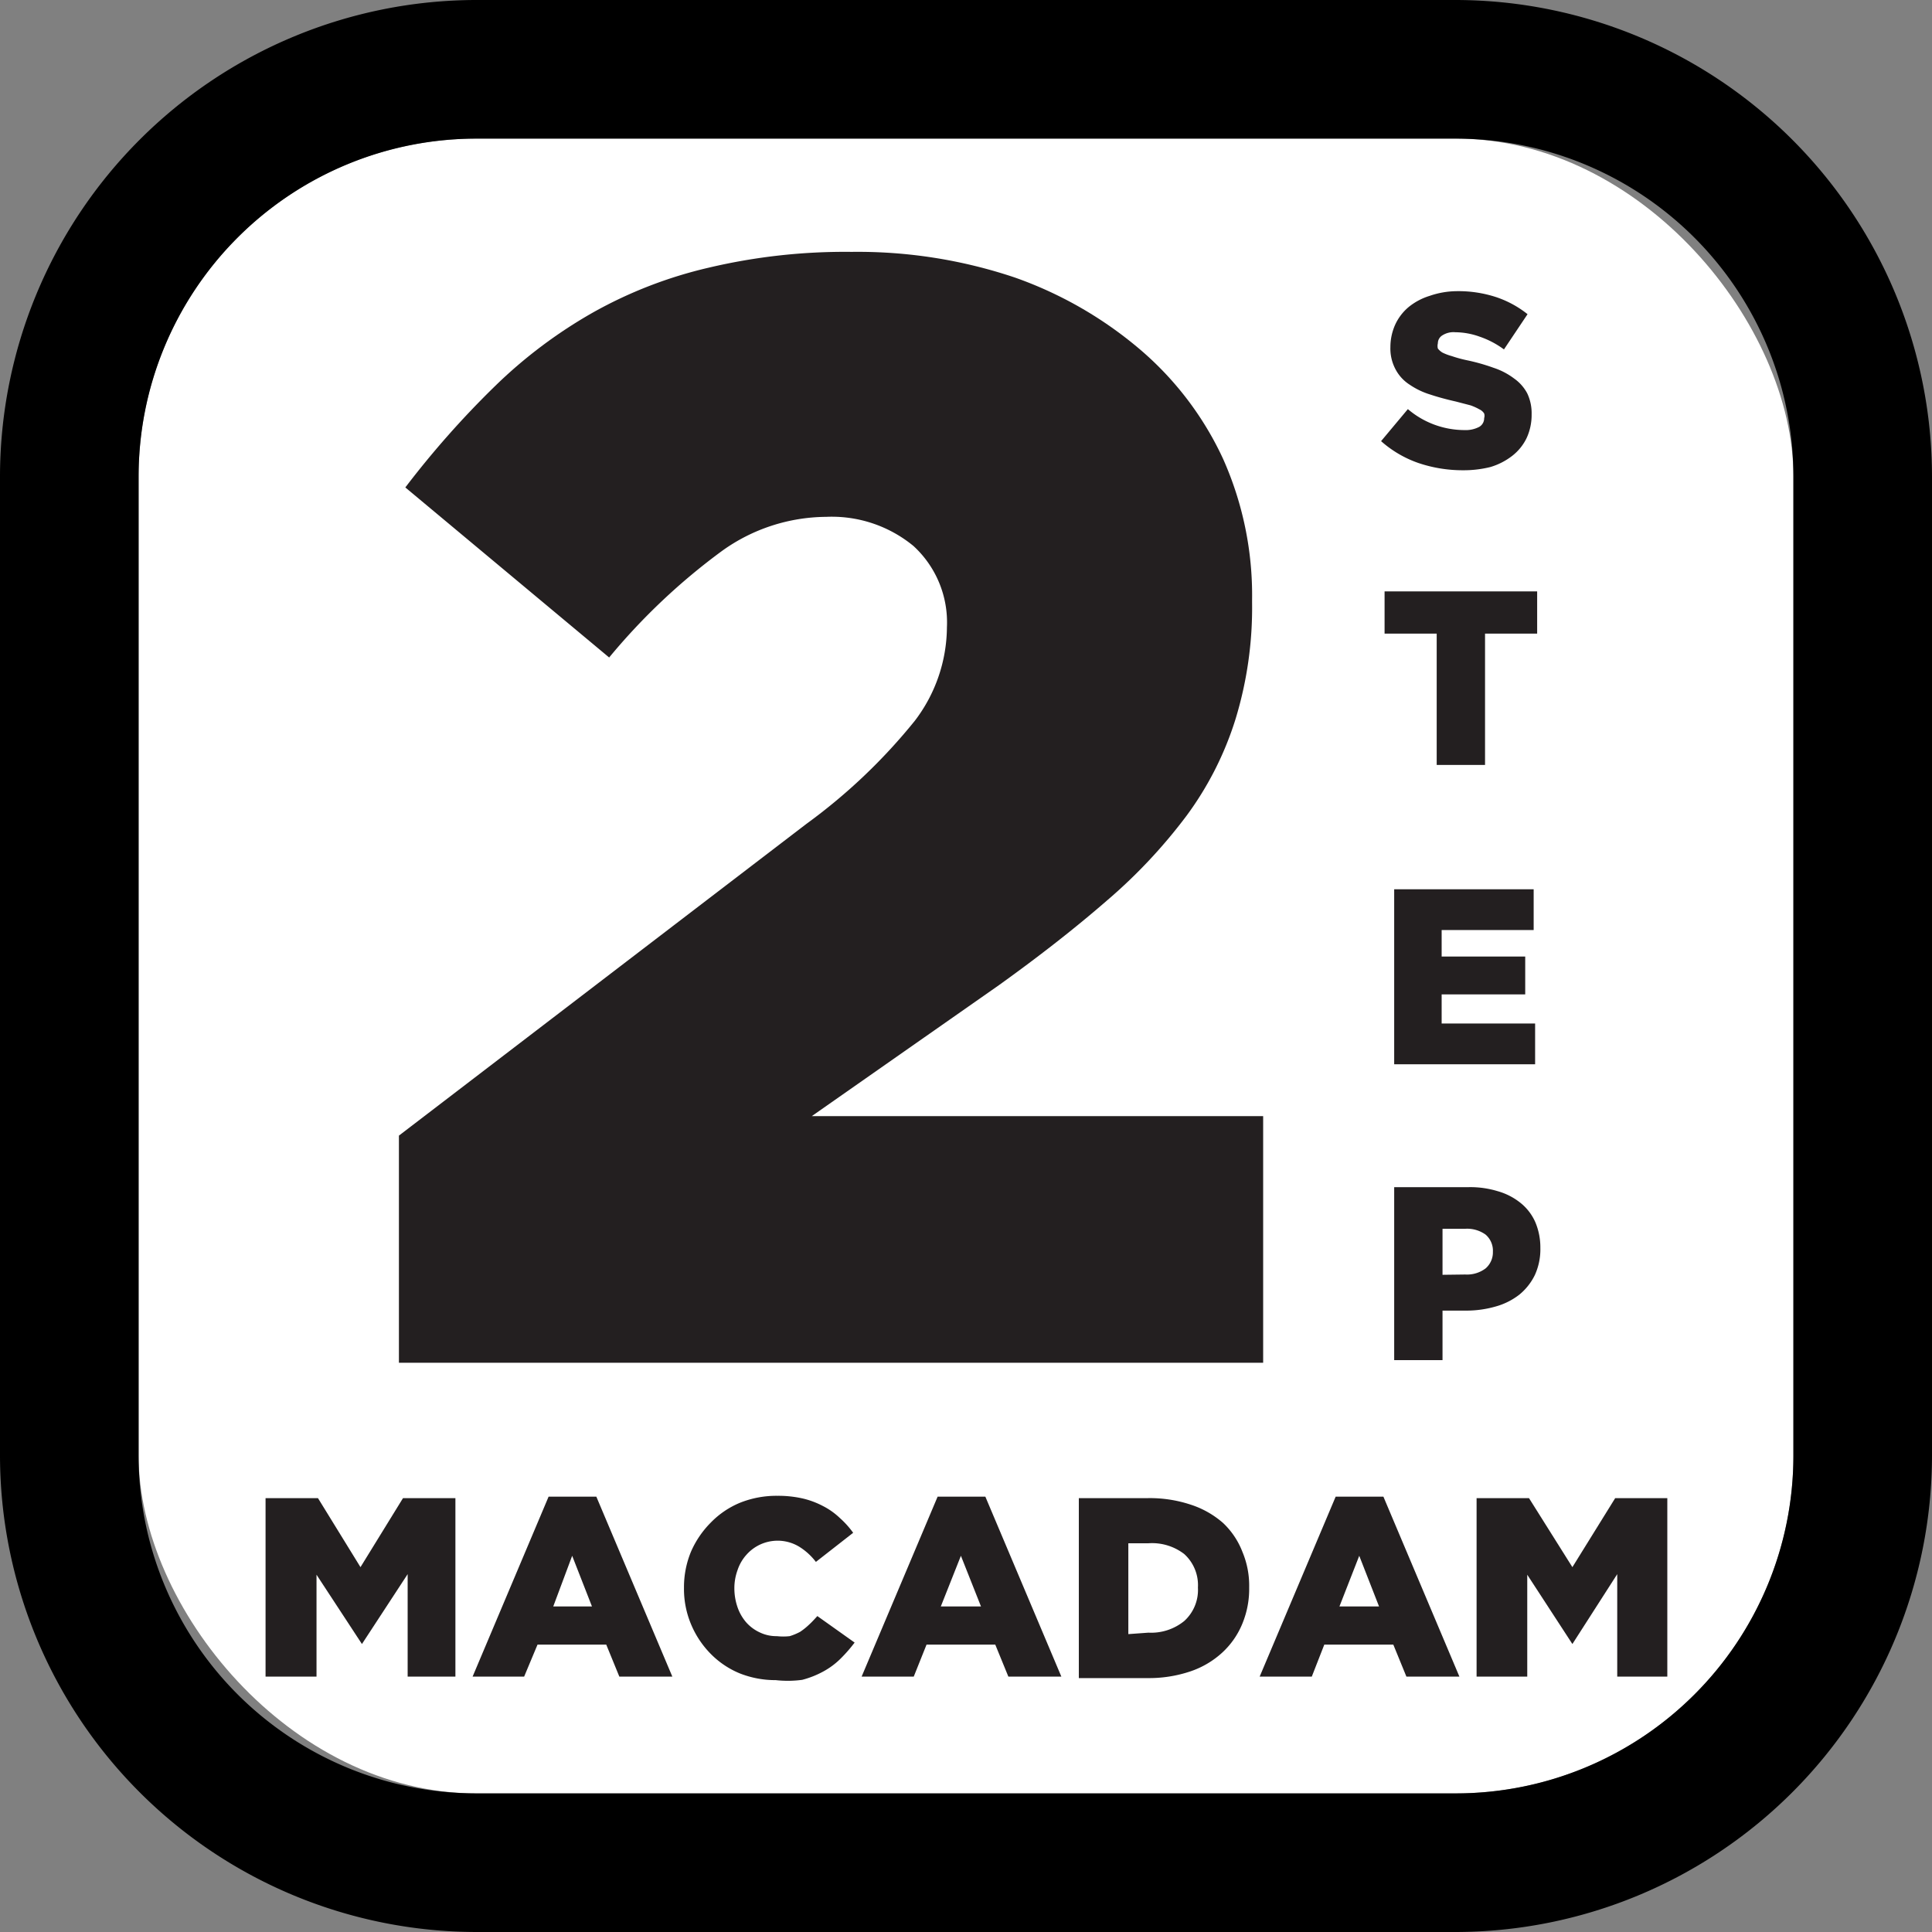 <svg xmlns="http://www.w3.org/2000/svg" viewBox="0 0 66.35 66.35"><rect x="0" y="0" width="66.35" height="66.35" fill="#808080" stroke="none"/><defs><style>.cls-1{fill:#fff;}.cls-2{fill:#231f20;}</style></defs><title>speclocker-2sma</title><g id="Layer_2" data-name="Layer 2"><g id="logos"><rect class="cls-1" x="4.76" y="4.76" width="56.83" height="56.83" rx="11.6" ry="11.6"/><path d="M50,0H16.36A16.38,16.38,0,0,0,0,16.36V50A16.38,16.38,0,0,0,16.36,66.35H50A16.38,16.38,0,0,0,66.35,50V16.36A16.38,16.38,0,0,0,50,0ZM61.59,50A11.6,11.6,0,0,1,50,61.59H16.36A11.61,11.61,0,0,1,4.76,50V16.36a11.61,11.61,0,0,1,11.6-11.6H50a11.61,11.61,0,0,1,11.59,11.6Z"/><path class="cls-2" d="M13.7,39l14-10.71a19.54,19.54,0,0,0,3.72-3.54,5.35,5.35,0,0,0,1.1-3.21,3.56,3.56,0,0,0-1.15-2.79,4.41,4.41,0,0,0-3-1,6.19,6.19,0,0,0-3.56,1.16,21.63,21.63,0,0,0-3.89,3.67l-7-5.84A31.61,31.61,0,0,1,17,13.26a16.43,16.43,0,0,1,3.35-2.52,15.06,15.06,0,0,1,4-1.55,20.36,20.36,0,0,1,4.9-.54,16.91,16.91,0,0,1,5.6.88A13.61,13.61,0,0,1,39.15,12,11,11,0,0,1,42,15.75a11.49,11.49,0,0,1,1,4.85v.1a13.1,13.1,0,0,1-.57,4A11.19,11.19,0,0,1,40.76,28,18.16,18.16,0,0,1,38,30.94q-1.6,1.39-3.69,2.89l-6.43,4.5H43.38V46.8H13.7Z"/><path class="cls-2" d="M9.12,51.45h1.8l1.46,2.37,1.46-2.37h1.8v6.13H14V54.06l-1.57,2.4h0l-1.56-2.38v3.5H9.12Z"/><path class="cls-2" d="M18.84,51.4h1.64l2.61,6.18H21.27l-.45-1.1H18.46L18,57.58H16.23Zm1.49,3.77-.68-1.74L19,55.17Z"/><path class="cls-2" d="M26.64,57.7a3.32,3.32,0,0,1-1.23-.23,3,3,0,0,1-1-.67,3.19,3.19,0,0,1-.67-1,3.13,3.13,0,0,1-.25-1.27v0a3.19,3.19,0,0,1,.24-1.24,3.25,3.25,0,0,1,.68-1,3,3,0,0,1,1-.68,3.37,3.37,0,0,1,1.29-.24,3.79,3.79,0,0,1,.86.09,2.9,2.9,0,0,1,.7.26,2.43,2.43,0,0,1,.58.41,3.12,3.12,0,0,1,.46.51l-1.28,1a2.14,2.14,0,0,0-.57-.52,1.43,1.43,0,0,0-1.82.28,1.48,1.48,0,0,0-.3.52,1.81,1.81,0,0,0-.11.63h0a2,2,0,0,0,.11.65,1.58,1.58,0,0,0,.3.52,1.41,1.41,0,0,0,.46.34,1.31,1.31,0,0,0,.59.13,2,2,0,0,0,.44,0,1.94,1.94,0,0,0,.36-.15,2.25,2.25,0,0,0,.3-.24c.1-.09.19-.19.29-.3l1.28.91a5.11,5.11,0,0,1-.48.55,2.59,2.59,0,0,1-.59.44,3.18,3.18,0,0,1-.73.29A3.71,3.71,0,0,1,26.64,57.7Z"/><path class="cls-2" d="M32.2,51.4h1.64l2.61,6.18H34.63l-.45-1.1H31.82l-.44,1.1H29.59Zm1.49,3.77L33,53.43l-.69,1.74Z"/><path class="cls-2" d="M37.05,51.45h2.36a4.45,4.45,0,0,1,1.47.22A3.16,3.16,0,0,1,42,52.3a2.69,2.69,0,0,1,.67,1,3,3,0,0,1,.23,1.22v0a3.13,3.13,0,0,1-.23,1.23,2.78,2.78,0,0,1-.69,1,3.06,3.06,0,0,1-1.1.65,4.45,4.45,0,0,1-1.47.23H37.05Zm2.39,4.62a1.8,1.8,0,0,0,1.23-.4,1.44,1.44,0,0,0,.47-1.15h0a1.44,1.44,0,0,0-.47-1.15A1.81,1.81,0,0,0,39.44,53h-.69v3.12Z"/><path class="cls-2" d="M45.87,51.4h1.64l2.61,6.18H48.3l-.45-1.1H45.48l-.43,1.1H43.26Zm1.49,3.77-.68-1.74L46,55.17Z"/><path class="cls-2" d="M50.71,51.45h1.8L54,53.82l1.47-2.37h1.79v6.13H55.54V54.06L54,56.46h0l-1.55-2.38v3.5H50.71Z"/><path class="cls-2" d="M50.23,16.15a4.75,4.75,0,0,1-1.52-.25,3.82,3.82,0,0,1-1.28-.75l.92-1.1a3,3,0,0,0,1.94.72,1,1,0,0,0,.51-.11.34.34,0,0,0,.17-.3v0a.27.27,0,0,0,0-.16.38.38,0,0,0-.16-.14,1.86,1.86,0,0,0-.31-.14l-.5-.13c-.31-.07-.61-.15-.88-.24a2.6,2.6,0,0,1-.71-.34,1.4,1.4,0,0,1-.48-.52,1.51,1.51,0,0,1-.18-.77v0a1.88,1.88,0,0,1,.16-.76,1.73,1.73,0,0,1,.46-.61,2.13,2.13,0,0,1,.73-.39A2.89,2.89,0,0,1,50,10a4.16,4.16,0,0,1,1.37.2,3.5,3.5,0,0,1,1.09.59L51.65,12a3.08,3.08,0,0,0-.84-.44,2.52,2.52,0,0,0-.83-.15.71.71,0,0,0-.45.11.32.32,0,0,0-.15.27v0a.37.37,0,0,0,0,.18.57.57,0,0,0,.16.14,1.82,1.82,0,0,0,.32.12,4.35,4.35,0,0,0,.51.14,6.74,6.74,0,0,1,.92.26A2.42,2.42,0,0,1,52,13a1.46,1.46,0,0,1,.45.51,1.59,1.59,0,0,1,.15.72v0a1.89,1.89,0,0,1-.17.81,1.72,1.72,0,0,1-.49.61,2.28,2.28,0,0,1-.76.39A3.83,3.83,0,0,1,50.23,16.15Z"/><path class="cls-2" d="M49.34,21.76H47.55V20.31h5.24v1.45H51v4.51H49.34Z"/><path class="cls-2" d="M47.88,30.54h4.79v1.4H49.51v.91h2.87v1.3H49.51v1h3.21v1.4H47.88Z"/><path class="cls-2" d="M47.88,40.77h2.56a3.23,3.23,0,0,1,1,.14,2.2,2.2,0,0,1,.79.41,1.75,1.75,0,0,1,.5.66,2.23,2.23,0,0,1,.17.88v0a2.12,2.12,0,0,1-.19.93,2,2,0,0,1-.53.67,2.34,2.34,0,0,1-.82.41,3.64,3.64,0,0,1-1,.14h-.82v1.7H47.88Zm2.44,3a1.06,1.06,0,0,0,.7-.21.73.73,0,0,0,.25-.57h0a.73.73,0,0,0-.25-.59,1.09,1.09,0,0,0-.71-.2h-.77v1.58Z"/></g></g></svg>